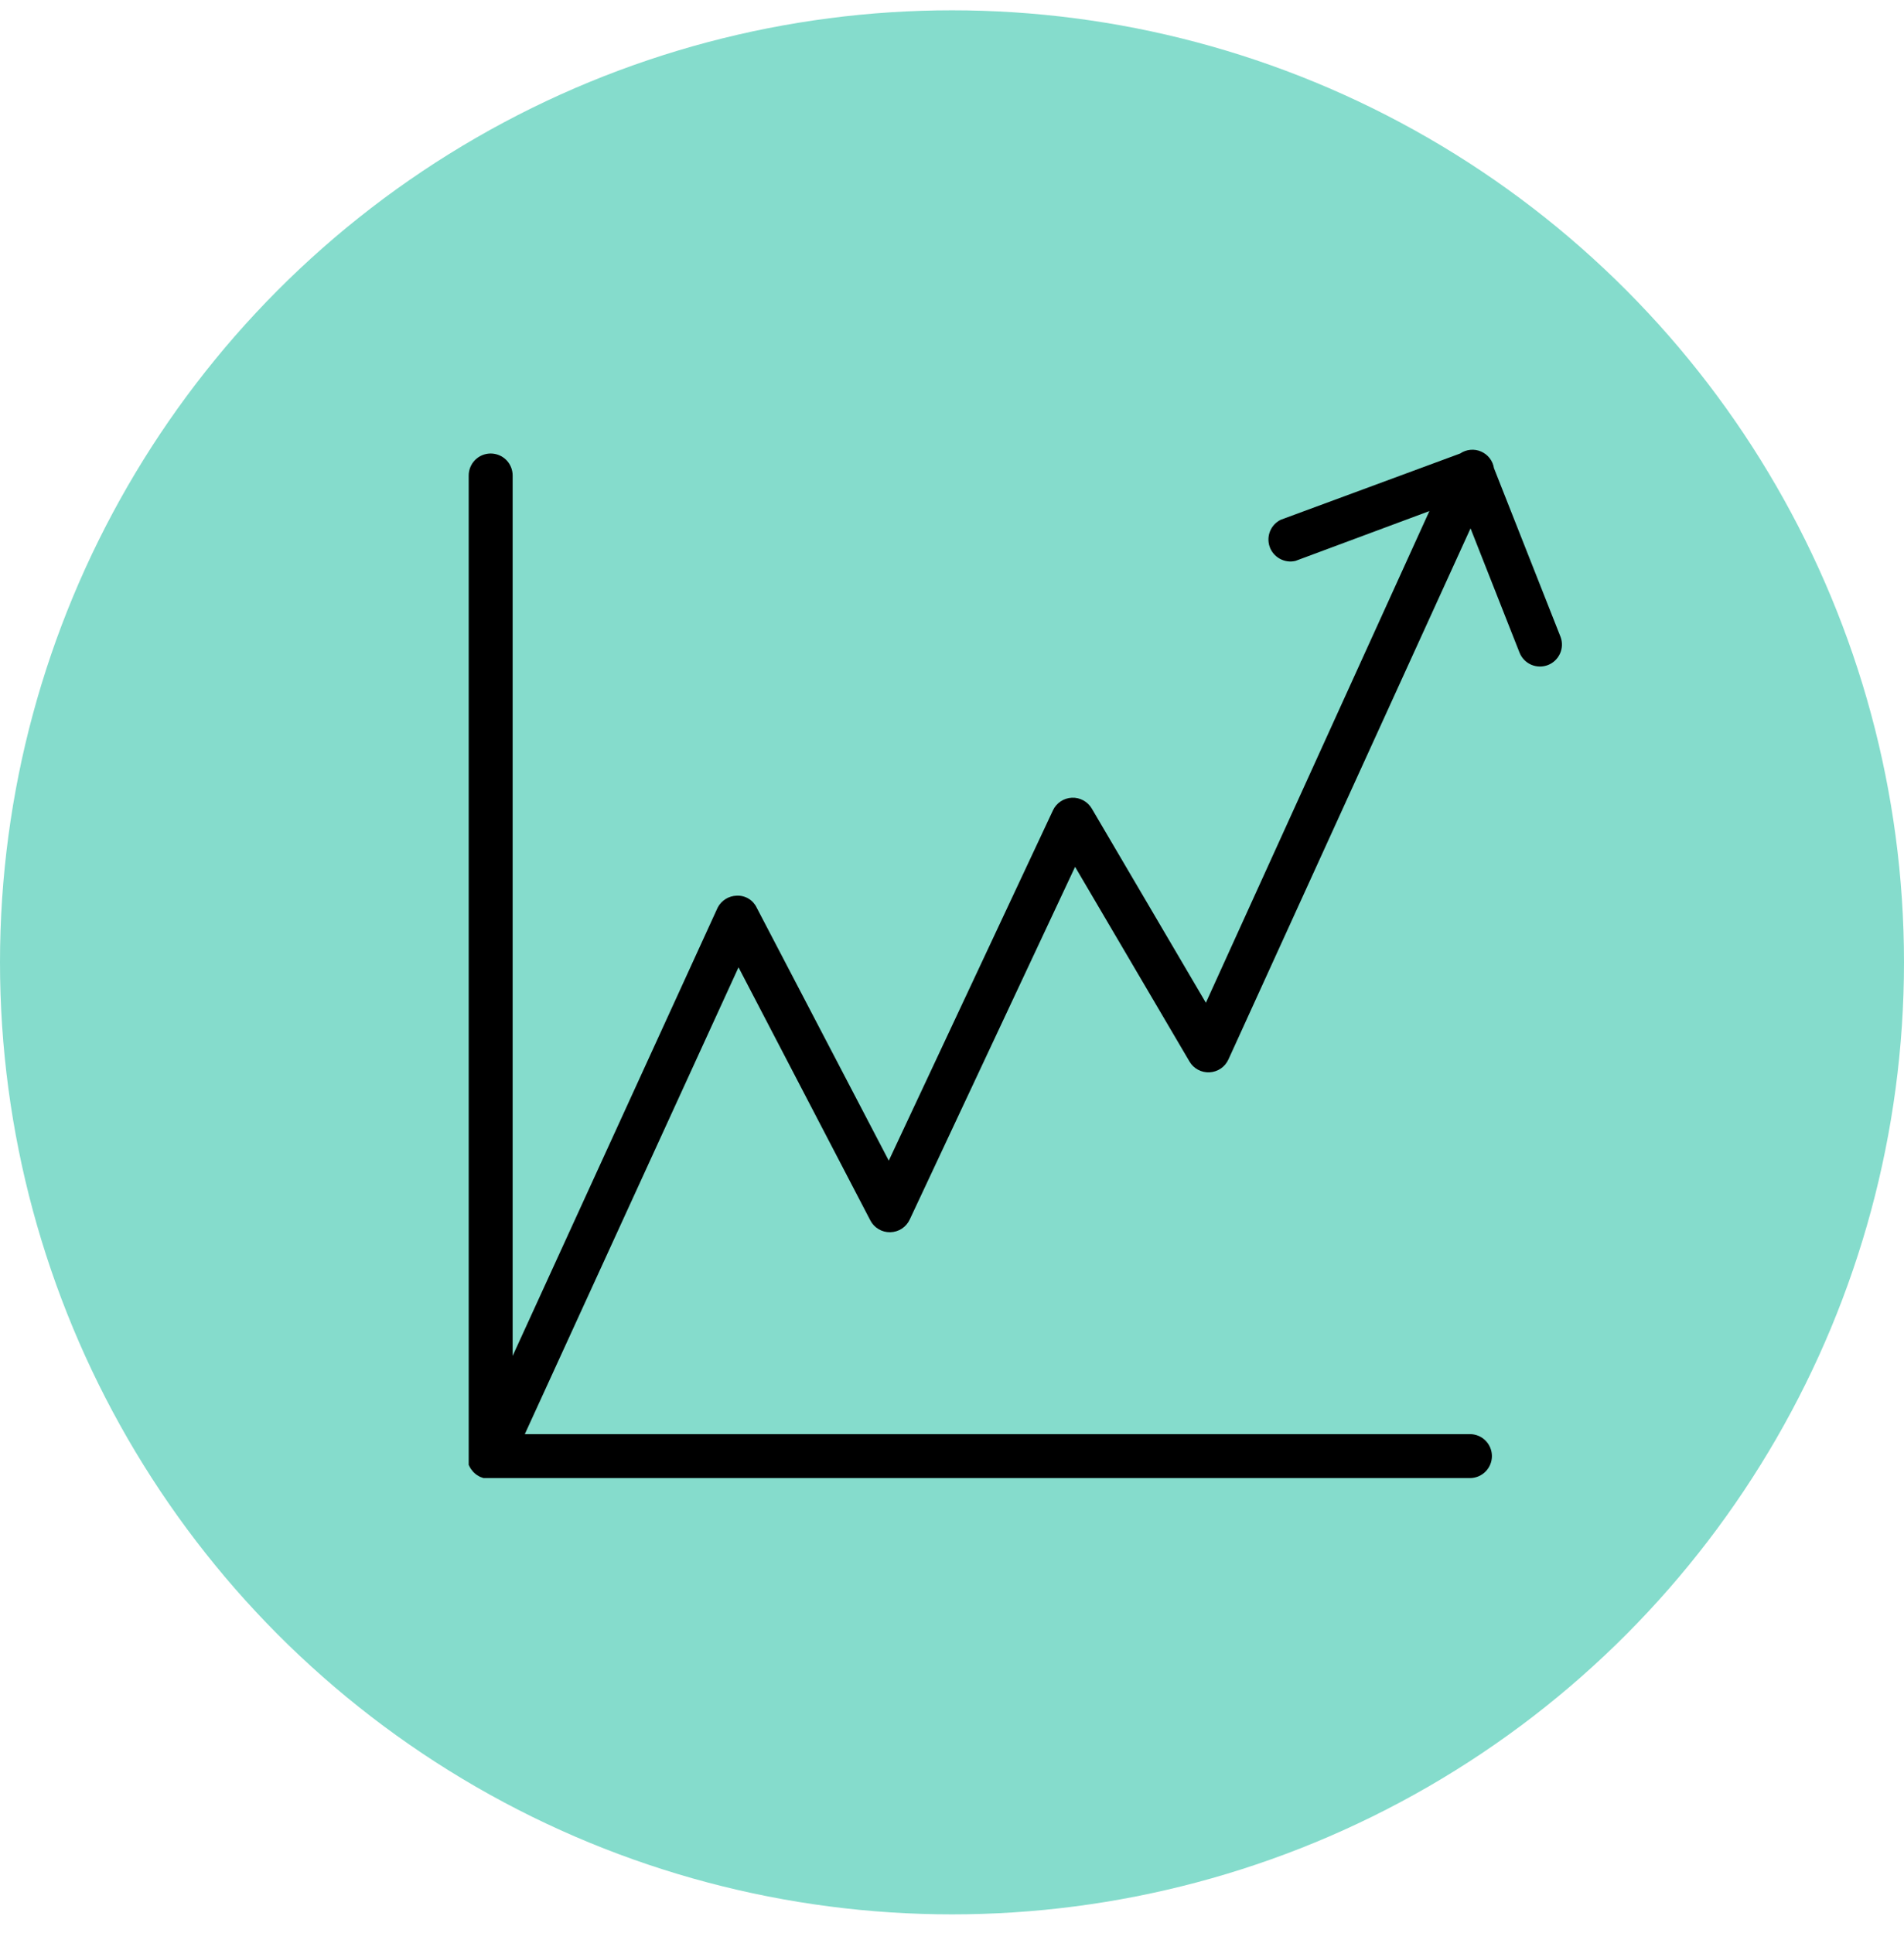 <?xml version="1.0" encoding="UTF-8"?> <svg xmlns="http://www.w3.org/2000/svg" width="65" height="66" viewBox="0 0 65 66" fill="none"> <circle cx="32.5" cy="32.852" r="32.5" fill="#85DCCC"></circle> <path d="M53.277 21.747L51.002 15.982C50.983 15.858 50.932 15.741 50.855 15.641C50.778 15.542 50.677 15.464 50.562 15.414C50.447 15.364 50.321 15.344 50.196 15.356C50.071 15.368 49.951 15.411 49.847 15.482L43.727 17.742C43.56 17.822 43.429 17.961 43.359 18.132C43.289 18.303 43.284 18.494 43.346 18.669C43.408 18.843 43.532 18.988 43.695 19.076C43.858 19.165 44.047 19.19 44.227 19.147L48.797 17.447L41.167 34.232L37.272 27.602C37.203 27.484 37.103 27.388 36.983 27.323C36.863 27.258 36.727 27.226 36.591 27.233C36.455 27.239 36.323 27.282 36.209 27.358C36.096 27.433 36.005 27.538 35.947 27.662L30.342 39.622L25.831 30.982C25.77 30.854 25.672 30.747 25.55 30.675C25.429 30.603 25.288 30.569 25.146 30.577C25.013 30.581 24.882 30.62 24.769 30.692C24.655 30.763 24.563 30.863 24.501 30.982L17.501 46.287V16.232C17.501 16.033 17.422 15.842 17.282 15.701C17.141 15.561 16.95 15.482 16.751 15.482C16.552 15.482 16.361 15.561 16.221 15.701C16.08 15.842 16.001 16.033 16.001 16.232V49.733C16.001 49.733 16.001 49.767 16.001 49.782C16 49.811 16 49.839 16.001 49.867C16.001 49.867 16.001 49.913 16.001 49.938C16.001 49.962 16.001 49.983 16.001 50.008L16.036 50.078L16.071 50.138L16.116 50.197L16.161 50.252L16.216 50.303L16.271 50.347L16.346 50.392L16.391 50.417L16.506 50.458H16.536H16.681H50.182C50.381 50.458 50.572 50.379 50.712 50.238C50.853 50.097 50.932 49.906 50.932 49.708C50.932 49.509 50.853 49.318 50.712 49.177C50.572 49.036 50.381 48.958 50.182 48.958H17.916L25.212 33.022L29.712 41.662C29.776 41.786 29.874 41.89 29.995 41.961C30.115 42.032 30.253 42.069 30.393 42.066C30.533 42.062 30.67 42.02 30.787 41.944C30.904 41.867 30.997 41.759 31.057 41.632L36.702 29.592L40.607 36.237C40.676 36.356 40.777 36.453 40.898 36.518C41.019 36.583 41.156 36.614 41.293 36.607C41.43 36.599 41.563 36.554 41.677 36.477C41.79 36.4 41.88 36.292 41.937 36.167L50.202 18.037L51.882 22.297C51.959 22.477 52.102 22.62 52.283 22.696C52.463 22.771 52.666 22.773 52.848 22.702C53.03 22.63 53.176 22.49 53.257 22.311C53.337 22.133 53.344 21.93 53.277 21.747Z" fill="black"></path> </svg> 